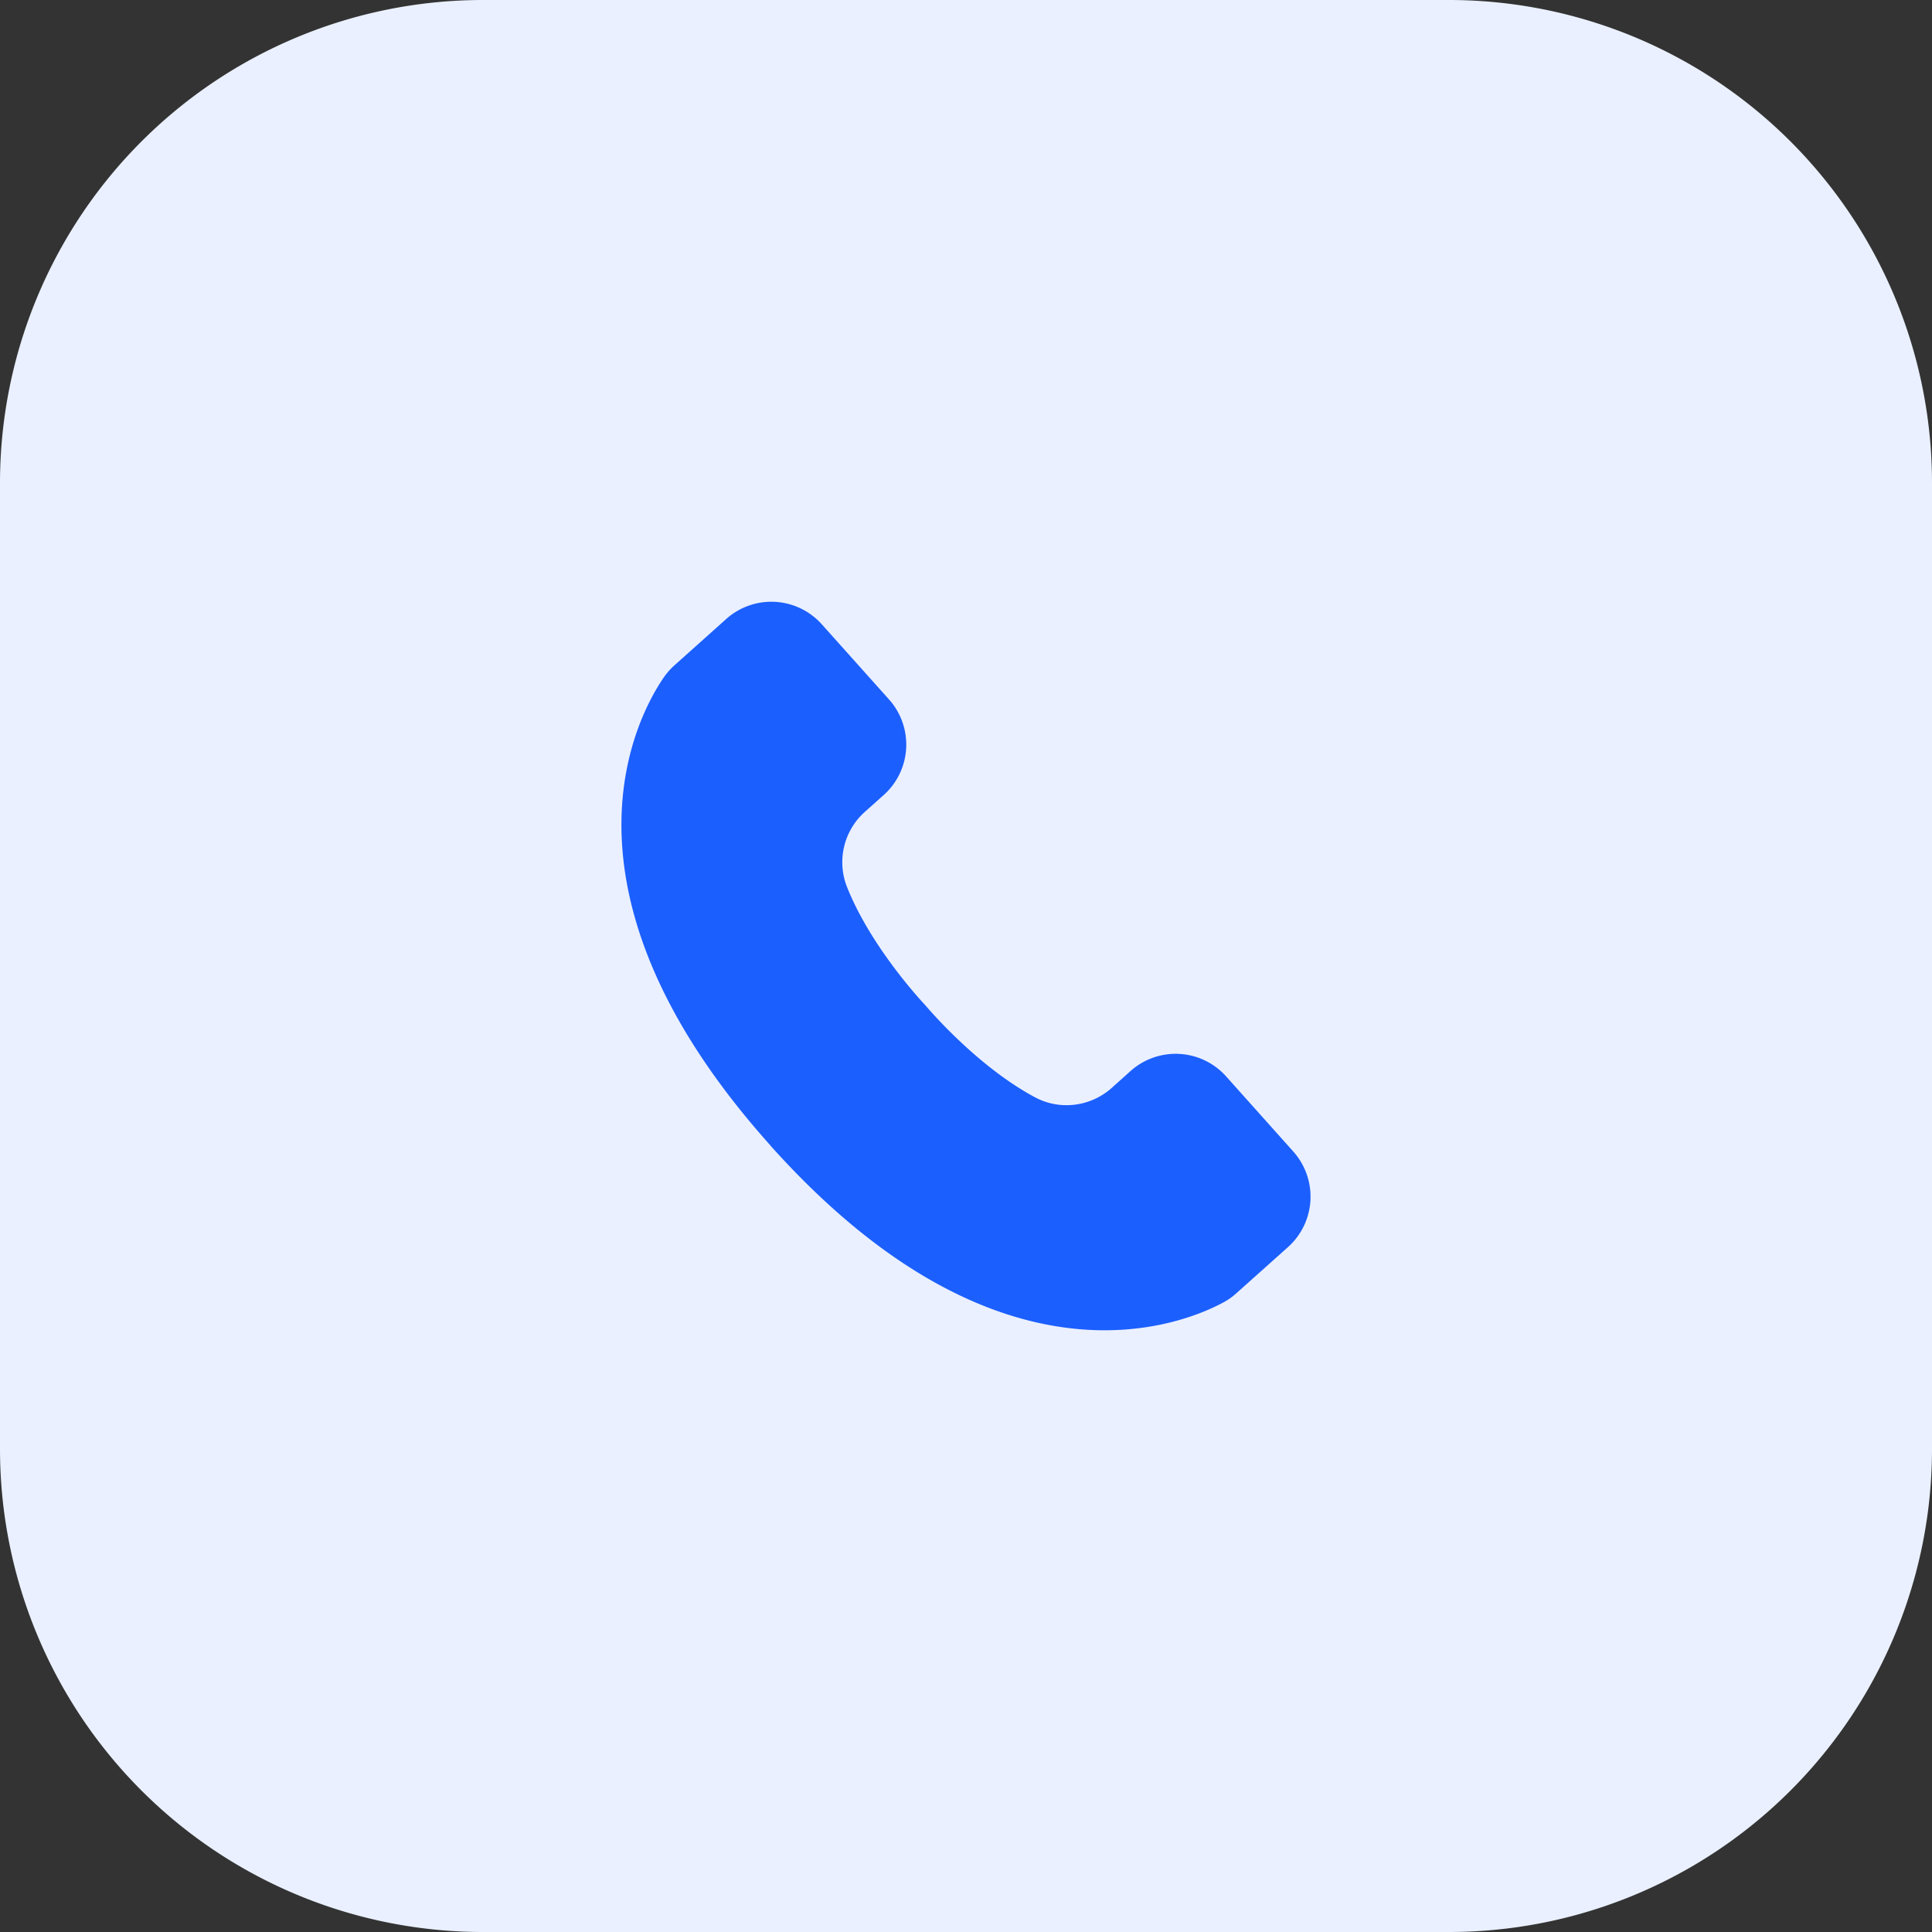<svg xmlns="http://www.w3.org/2000/svg" width="32" height="32" fill="none"><rect width="100%" height="100%" fill="#333333" stroke="none"/><path fill="#EAF0FF" d="M0 8a8 8 0 0 1 8-8h16a8 8 0 0 1 8 8v16a8 8 0 0 1-8 8H8a8 8 0 0 1-8-8V8Z"/><path fill="#1C5FFF" d="M12.754 18.967c3.805 4.254 6.863 2.956 7.513 2.603.075-.04.145-.09.208-.147l.858-.767a1.121 1.121 0 0 0 .088-1.583l-1.113-1.245a1.121 1.121 0 0 0-1.583-.088l-.311.279c-.35.312-.857.377-1.27.156-.91-.486-1.684-1.37-1.796-1.5l-.028-.032c-.118-.126-.91-.994-1.291-1.952a1.117 1.117 0 0 1 .296-1.244l.312-.279a1.121 1.121 0 0 0 .088-1.583l-1.113-1.244a1.121 1.121 0 0 0-1.583-.089l-.857.767c-.064.057-.12.12-.17.19-.422.607-2.052 3.502 1.752 7.756"/></svg>